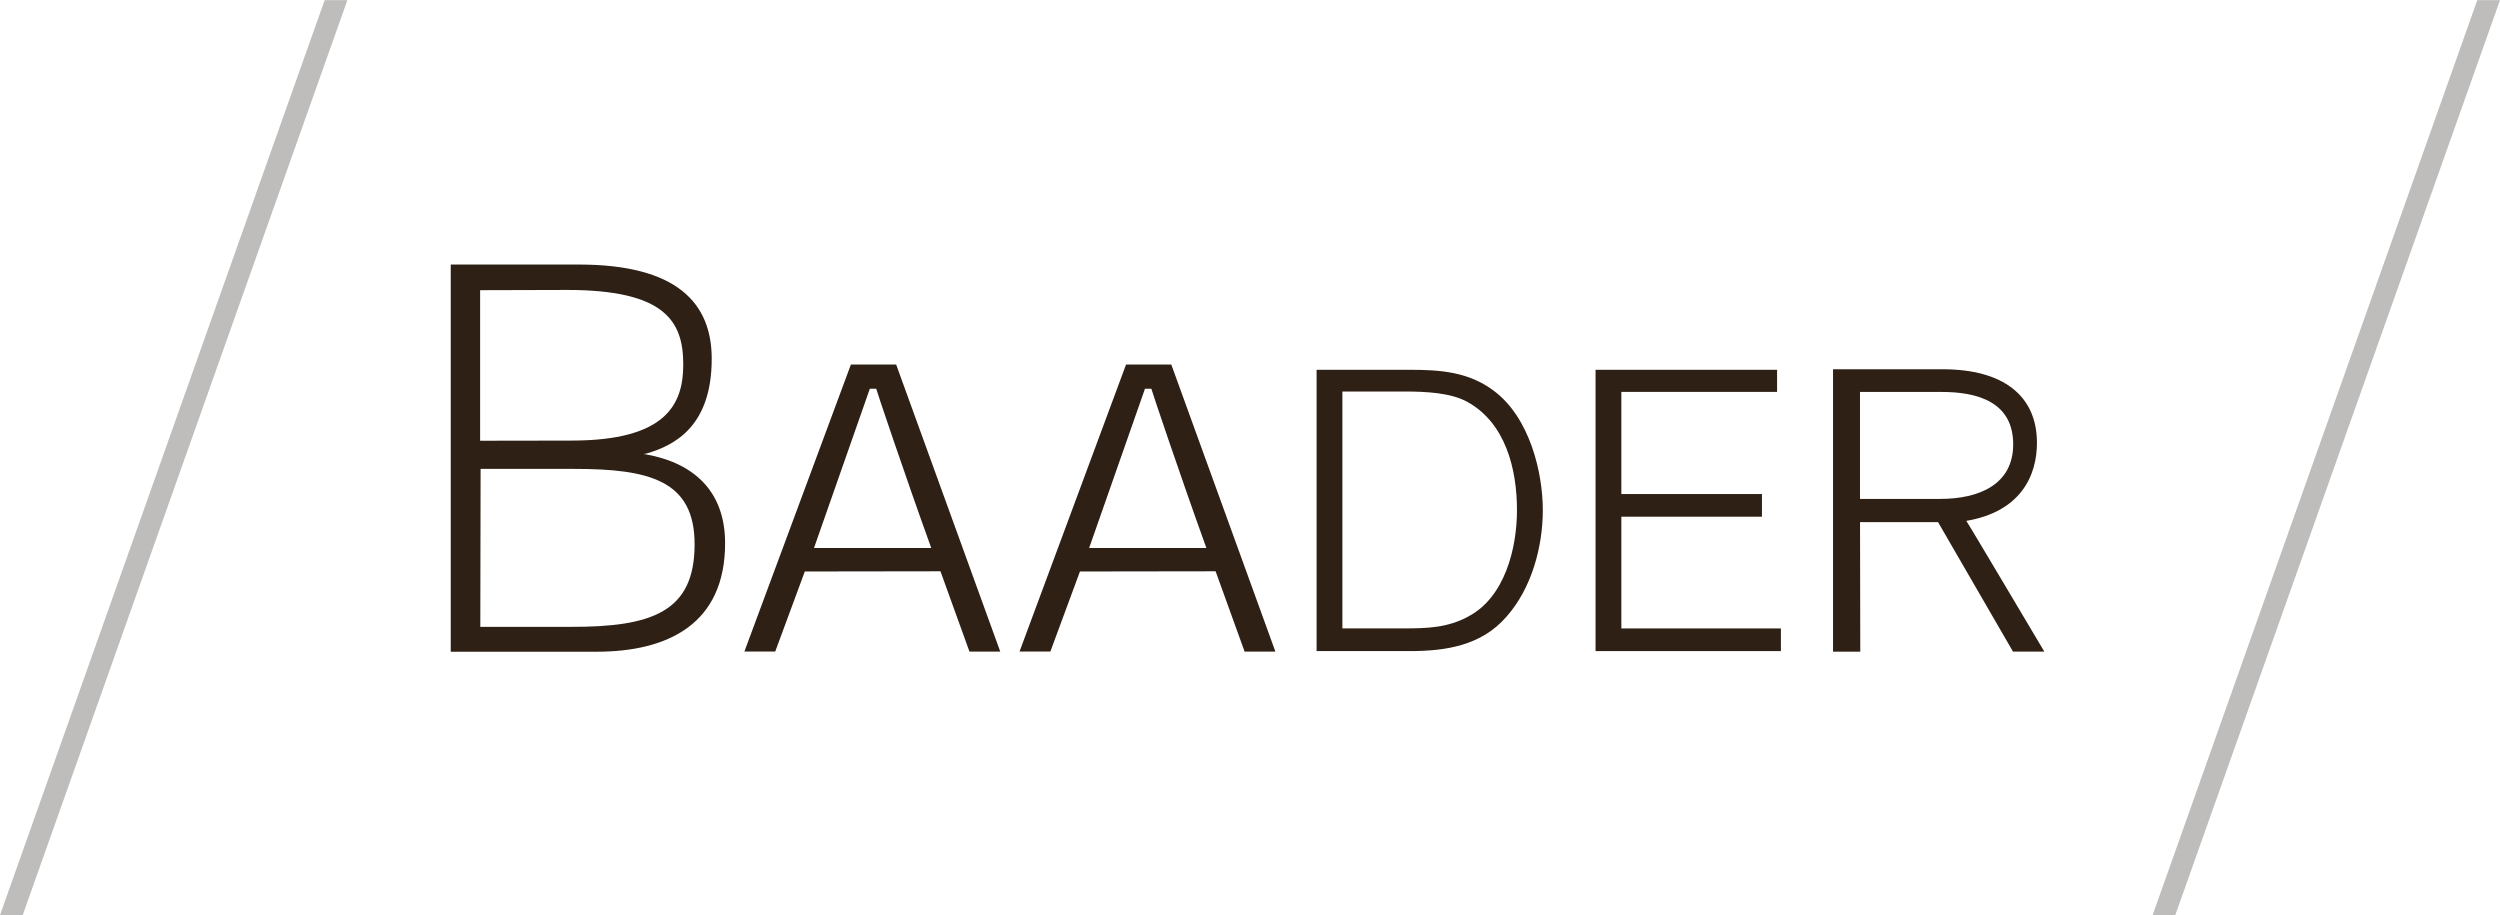 <?xml version="1.0" encoding="UTF-8"?>
<svg id="a" data-name="Ebene 1" xmlns="http://www.w3.org/2000/svg" width="18.19cm" height="6.66cm" viewBox="0 0 515.65 188.73">
  <path d="M308.14,80.59c-5.24-3.95-11.1-4.35-17.35-4.35h-19.23v58.02h19.23c7.42,0,14.77-1.13,19.93-7.09,5.16-5.8,7.5-14.34,7.5-22s-2.65-19.02-10.08-24.58Zm-5.25,46.52c-4.3,2.34-8.5,2.47-13.27,2.47h-12.74v-48.86h12.74c4.69,0,9.66,.28,13.02,2.13,7.89,4.35,10.25,13.85,10.25,22.31,0,7.9-2.5,17.99-10,21.94Z" style="fill: #2e2014;"/>
  <polygon points="334.42 129.59 334.42 106.54 363.42 106.54 363.42 101.87 334.42 101.87 334.42 80.8 366.54 80.8 366.54 76.24 329.1 76.24 329.1 134.26 367.33 134.26 367.33 129.59 334.42 129.59" style="fill: #2e2014;"/>
  <path d="M133.2,93.68c-.51-.1-.84,.03,.18-.18,5.97-1.73,13.42-5.78,13.42-19.53,0-11.56-7.25-19.44-27.42-19.44h-26.41v79.86h30.08c14.76,0,26.51-5.75,26.51-22.39,0-10.54-6.26-16.52-16.36-18.32Zm-34.17-33.86l17.93-.05c20.19,0,23.97,6.43,23.97,15.37,0,8.23-3.52,15.7-23.08,15.7l-18.82,.03v-31.04Zm18.5,69.44h-18.46s.06-32.58,.06-32.58h19.3c15.48,0,24.84,2.34,24.84,15.54,0,13.86-8.6,17.11-25.73,17.04Z" style="fill: #2e2014; fill-rule: evenodd;"/>
  <polygon points="66.96 0 71.65 0 4.68 188.73 0 188.72 66.96 0 66.96 0" style="fill: #bebdbc;"/>
  <polygon points="510.96 0 515.65 0 448.67 188.73 444 188.72 510.96 0 510.96 0" style="fill: #bebdbc;"/>
  <path d="M256.7,134.36h6.36l-21.47-59.21h-9.33l-21.97,59.2h6.36l6.1-16.51,27.98-.04c3.2,8.85,5.98,16.56,5.98,16.56Zm-32.06-21.35l11.52-32.86h1.32c-.05,.02,5.93,17.84,11.35,32.85h-24.19Z" style="fill: #2e2014;"/>
  <path d="M199.95,134.36h6.36l-21.47-59.21h-9.33l-21.97,59.2h6.36l6.1-16.51,27.98-.04c3.2,8.85,5.98,16.56,5.98,16.56Zm-32.06-21.35l11.52-32.86h1.32c-.05,.02,5.93,17.84,11.35,32.85h-24.19Z" style="fill: #2e2014;"/>
  <path d="M383.64,102.87h16.55c8.1,0,15.05-3.02,15.05-11.25,0-8.79-7.43-10.81-14.73-10.81h-16.87v22.06Zm38.02,31.5s-6.46,0-6.46,0c0,.02-15.43-26.68-15.46-26.71-.01,0-16.09,0-16.09,0l.05,26.72h-5.62s0-58.25,0-58.25h22.61c12.55,0,19.37,5.49,19.45,15,.06,7.05-3.45,14.4-14.57,16.27,.25,.25,16.1,27,16.1,26.98h0Z" style="fill: #2e2014; fill-rule: evenodd;"/>
</svg>